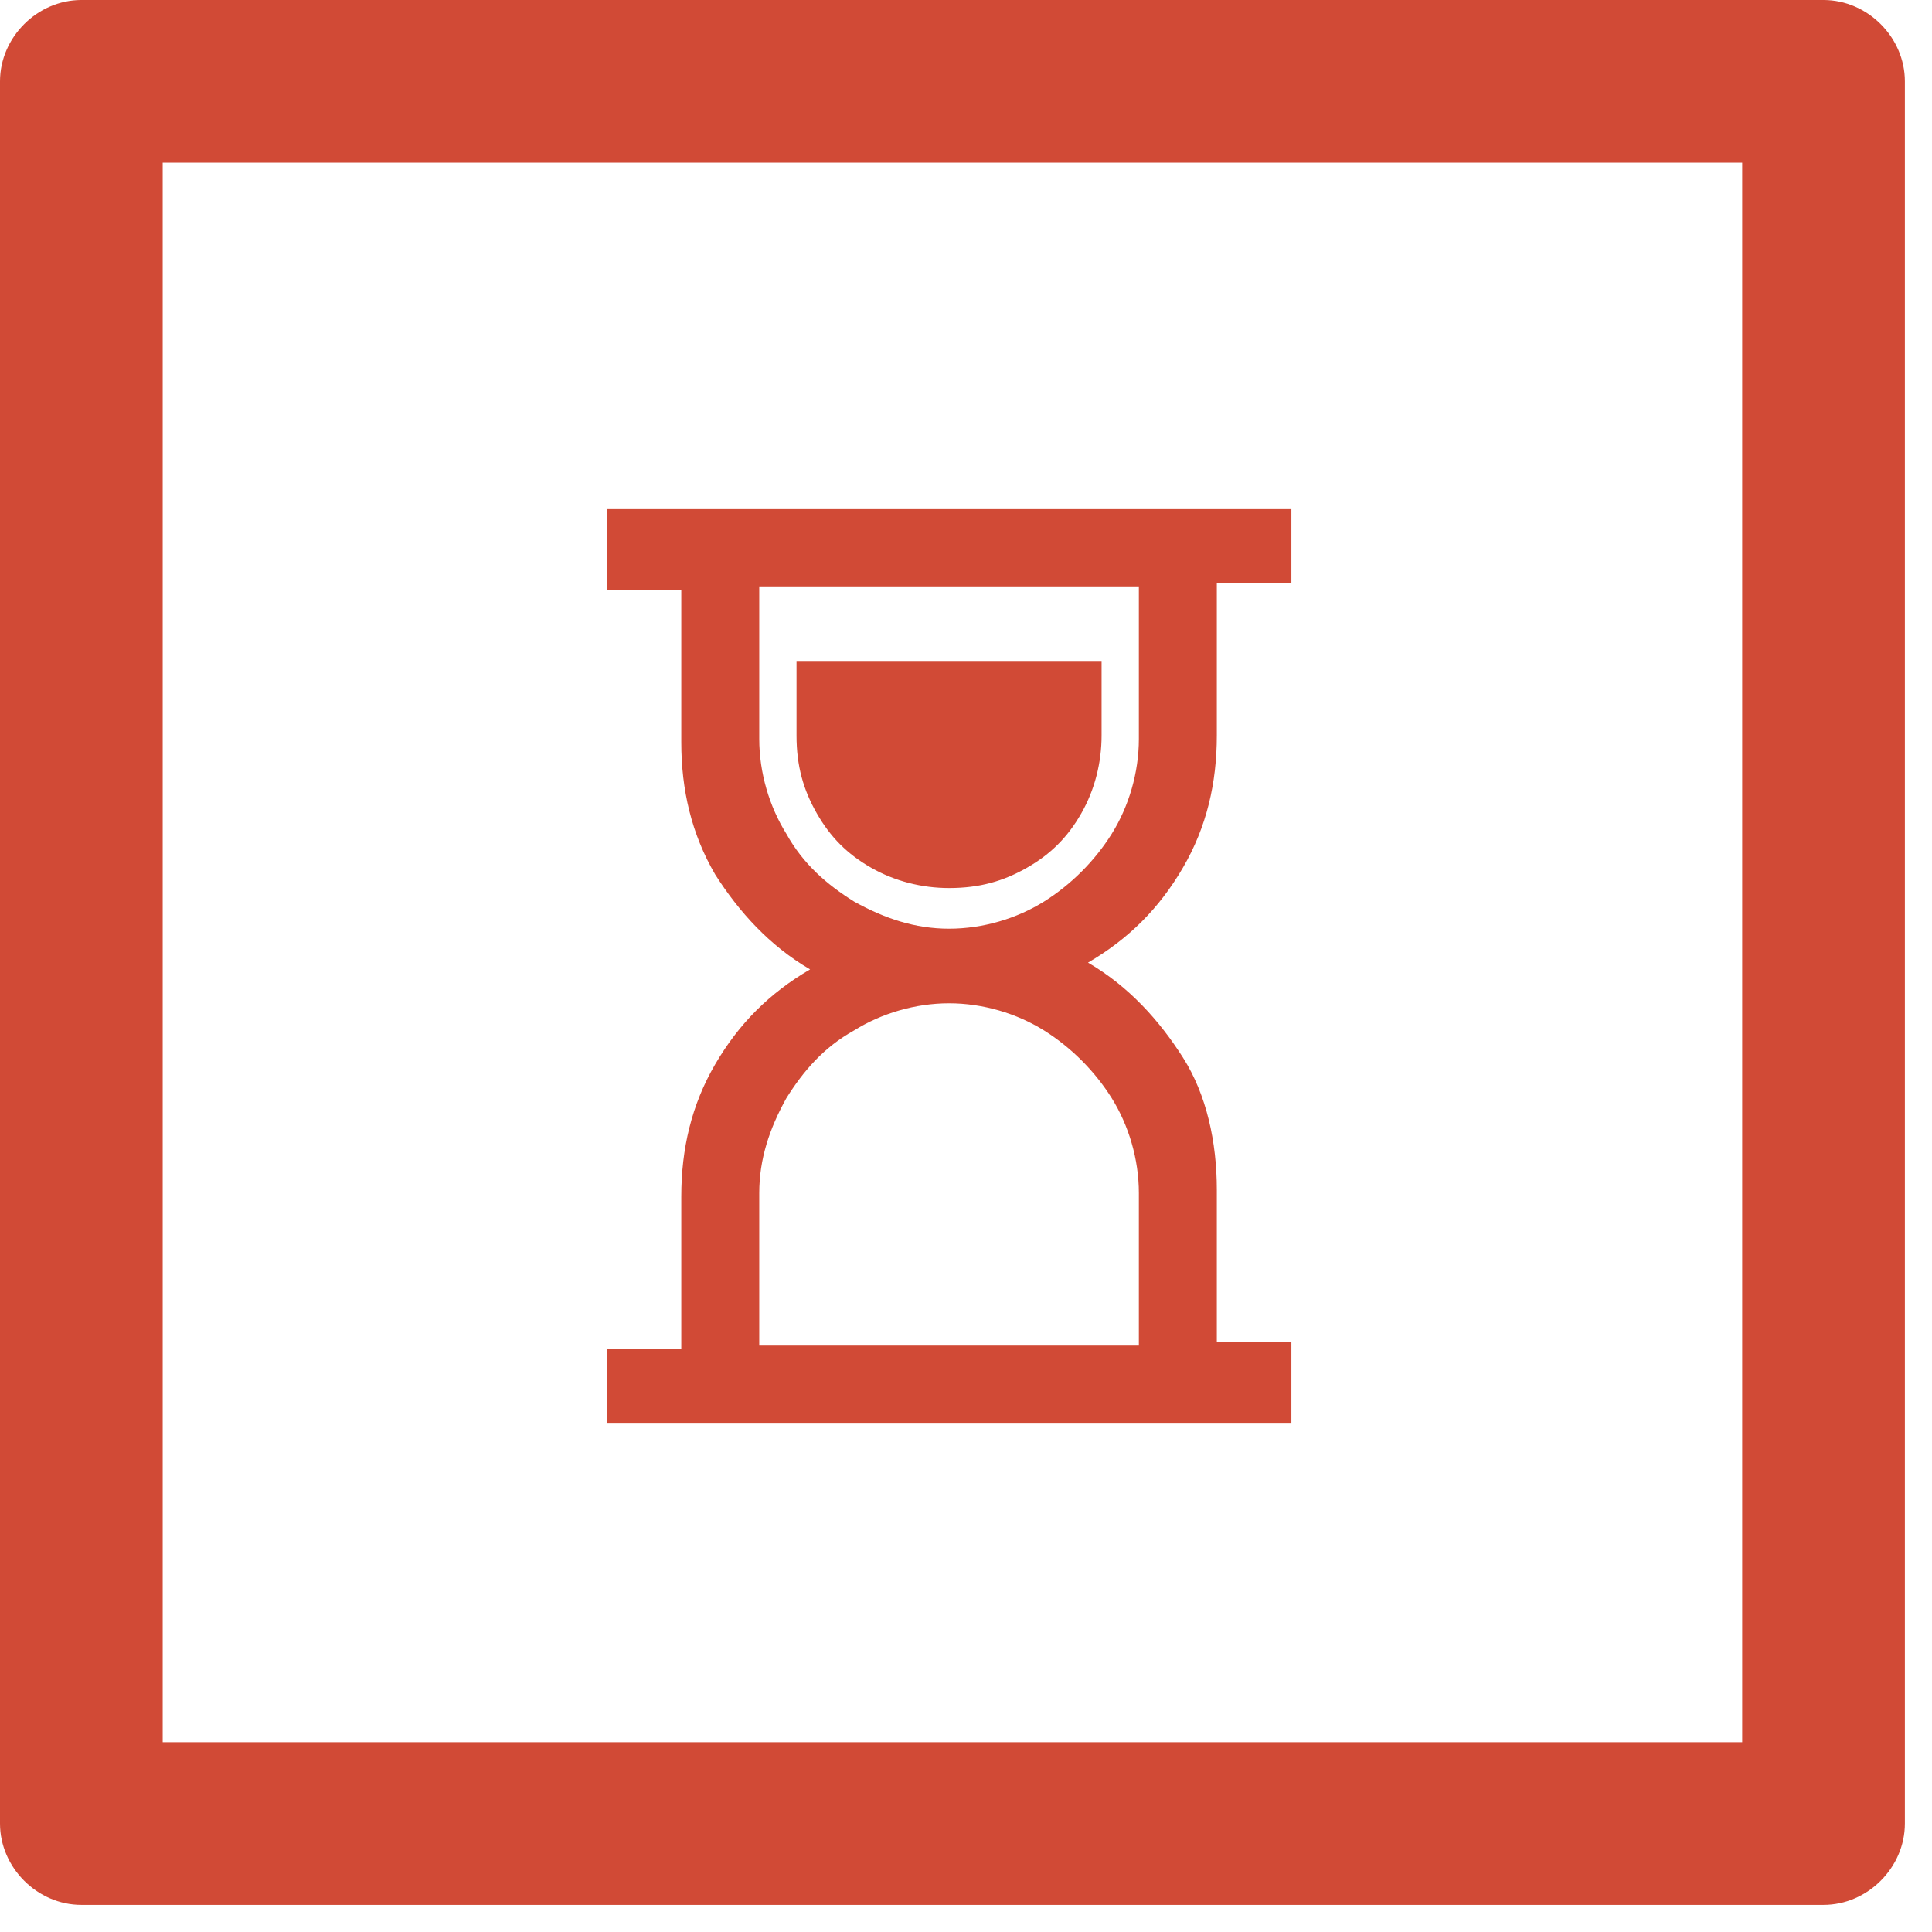 <?xml version="1.0" encoding="utf-8"?>
<!-- Generator: Adobe Illustrator 26.0.3, SVG Export Plug-In . SVG Version: 6.00 Build 0)  -->
<svg version="1.1" id="Layer_1" xmlns="http://www.w3.org/2000/svg" xmlns:xlink="http://www.w3.org/1999/xlink" x="0px" y="0px"
	 viewBox="0 0 57 57" style="enable-background:new 0 0 57 57;" xml:space="preserve">
<style type="text/css">
	.st0{enable-background:new    ;}
	.st1{fill:#D14A36;}
	.st2{fill-rule:evenodd;clip-rule:evenodd;fill:#D14A36;}
</style>
<g id="Home">
	<g id="Website-Design-Agency" transform="translate(-976, -3320)">
		<g id="Group-11" transform="translate(976, 3320)">
			<g class="st0">
				<path class="st1" d="M38.1,15v2.2h-2.2v4.5c0,1.4-0.3,2.7-1,3.9s-1.6,2.1-2.8,2.8c1.2,0.7,2.1,1.7,2.8,2.8s1,2.5,1,3.9v4.5h2.2
					V42H17.9v-2.2h2.2v-4.5c0-1.4,0.3-2.7,1-3.9c0.7-1.2,1.6-2.1,2.8-2.8c-1.2-0.7-2.1-1.7-2.8-2.8c-0.7-1.2-1-2.5-1-3.9v-4.5h-2.2
					V15H38.1z M22.4,21.8c0,1,0.3,2,0.8,2.8c0.5,0.9,1.2,1.5,2,2c0.9,0.5,1.8,0.8,2.8,0.8c1,0,2-0.3,2.8-0.8s1.5-1.2,2-2
					s0.8-1.8,0.8-2.8v-4.5H22.4V21.8z M25.2,30.4c-0.9,0.5-1.5,1.2-2,2c-0.5,0.9-0.8,1.8-0.8,2.8v4.5h11.2v-4.5c0-1-0.3-2-0.8-2.8
					s-1.2-1.5-2-2S29,29.6,28,29.6C27,29.6,26,29.9,25.2,30.4z M32.5,19.5v2.2c0,0.8-0.2,1.6-0.6,2.3s-0.9,1.2-1.6,1.6
					s-1.4,0.6-2.3,0.6c-0.8,0-1.6-0.2-2.3-0.6c-0.7-0.4-1.2-0.9-1.6-1.6c-0.4-0.7-0.6-1.4-0.6-2.3v-2.2H32.5z"/>
			</g>
			<path id="Fill-4" class="st2" d="M4.8,51.4h46.6V4.8H4.8V51.4z M53.8,56.2H2.4c-1.3,0-2.4-1.1-2.4-2.4V2.4C0,1.1,1.1,0,2.4,0
				h51.4c1.3,0,2.4,1.1,2.4,2.4v51.4C56.2,55.1,55.1,56.2,53.8,56.2L53.8,56.2z"/>
		</g>
	</g>
</g>
</svg>
